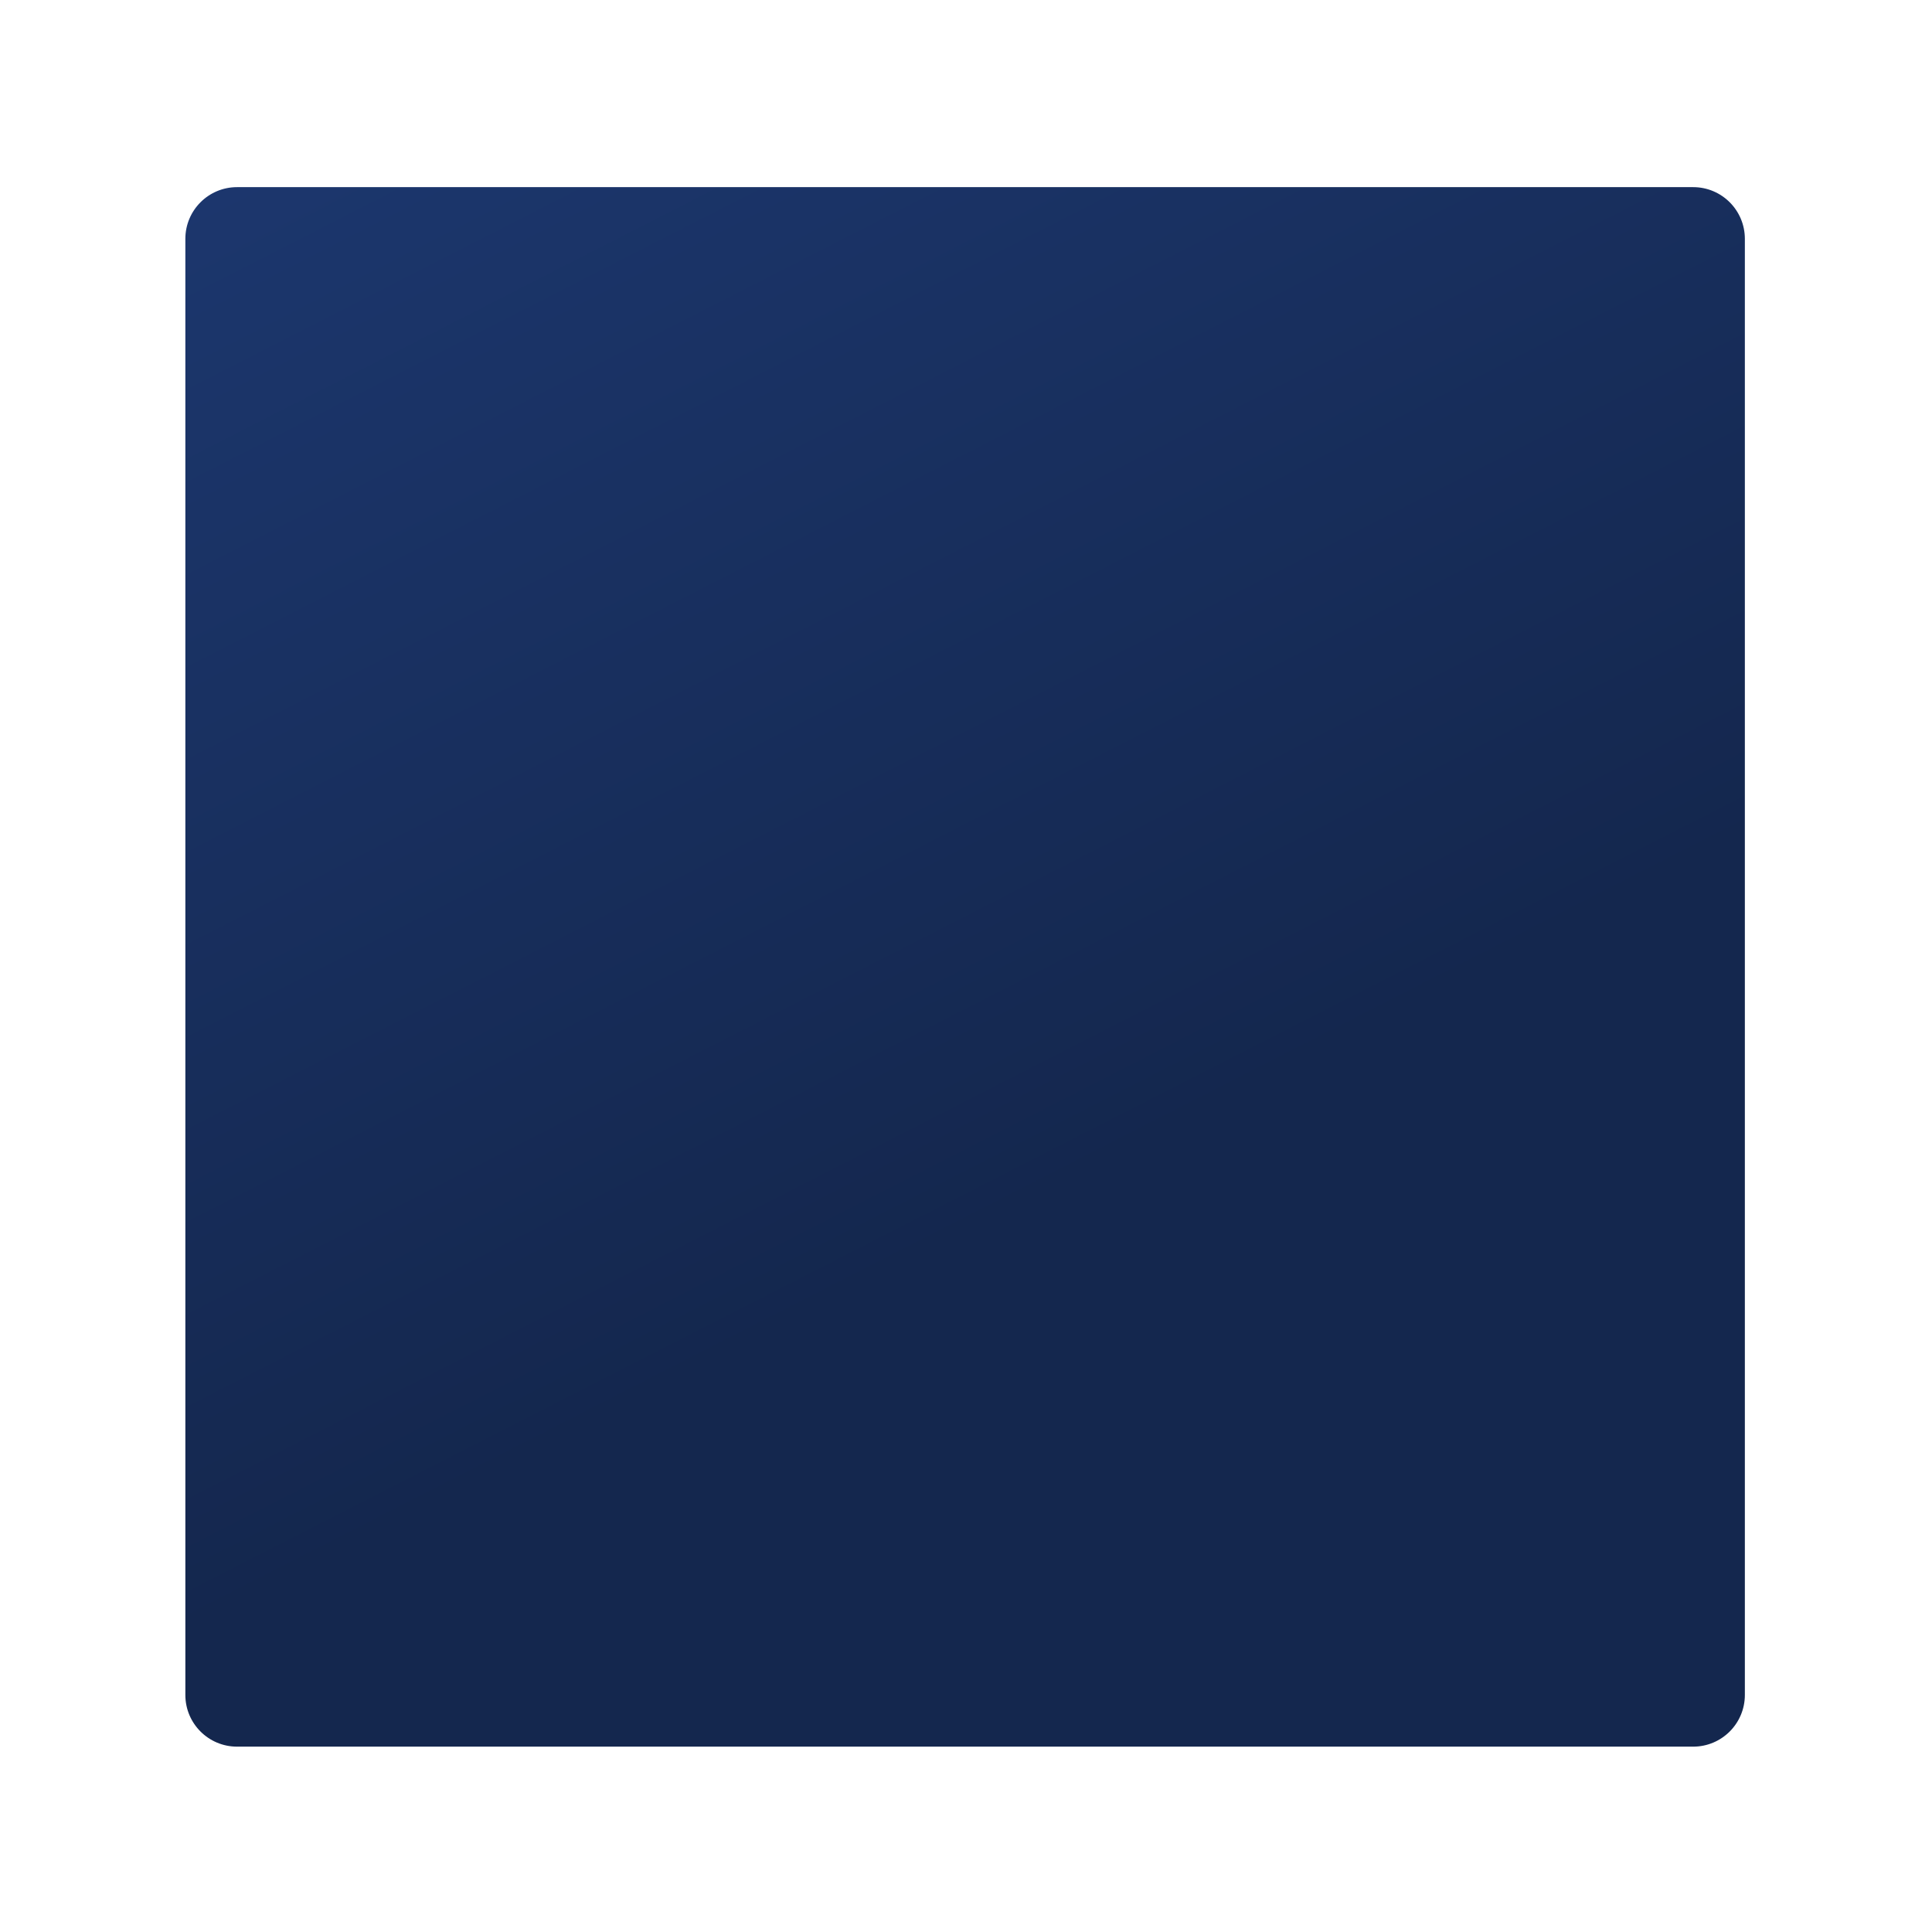 <svg width="1084" height="1084" viewBox="0 0 1084 1084" fill="none" xmlns="http://www.w3.org/2000/svg">
<g clip-path="url(#clip0_10716_15867)">
<path d="M950 105H133C116.984 105 104 117.984 104 134V951C104 967.016 116.984 980 133 980H950C966.016 980 979 967.016 979 951V134C979 117.984 966.016 105 950 105Z" fill="url(#paint0_linear_10716_15867)"/>
</g>
<defs>
<linearGradient id="paint0_linear_10716_15867" x1="619.891" y1="655.774" x2="-452.521" y2="-1442.67" gradientUnits="userSpaceOnUse">
<stop stop-color="#14274E"/>
<stop offset="1" stop-color="#2E5AB4"/>
</linearGradient>
<clipPath id="clip0_10716_15867">
<rect width="875" height="875" fill="white" transform="translate(104 105)"/>
</clipPath>
</defs>
</svg>
